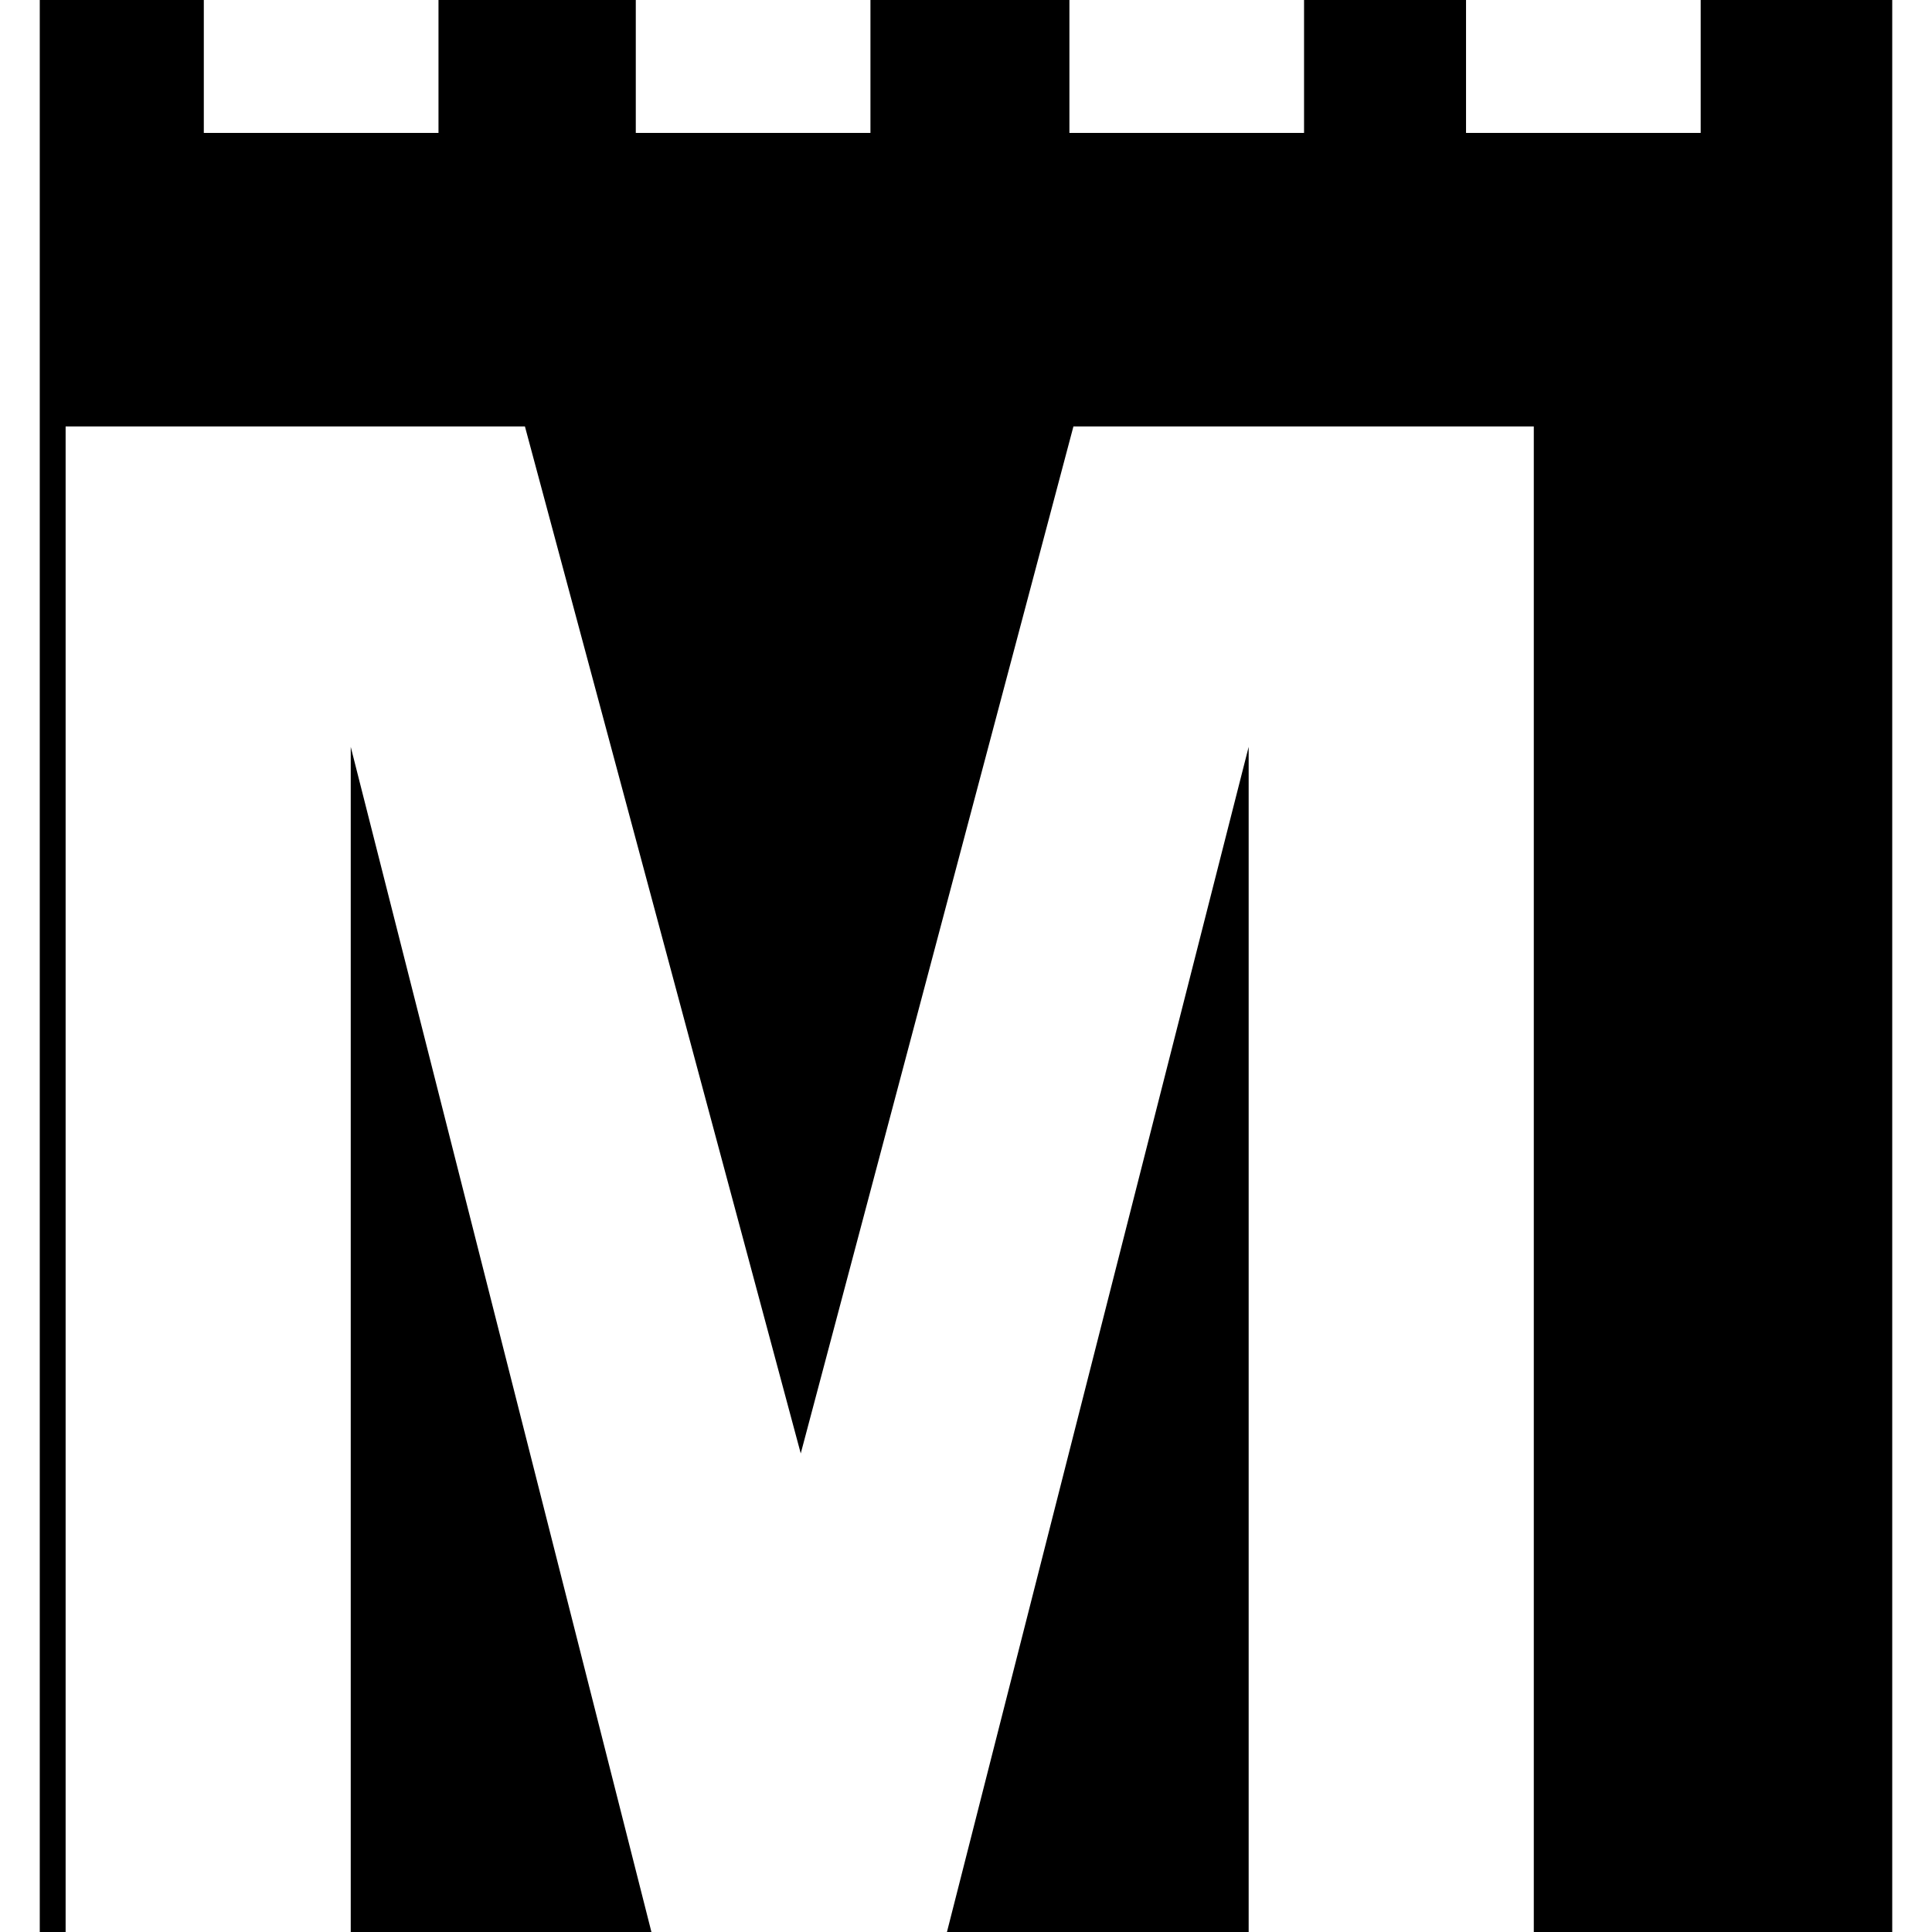 <?xml version="1.0" encoding="iso-8859-1"?>
<!-- Uploaded to: SVG Repo, www.svgrepo.com, Generator: SVG Repo Mixer Tools -->
<!DOCTYPE svg PUBLIC "-//W3C//DTD SVG 1.1//EN" "http://www.w3.org/Graphics/SVG/1.1/DTD/svg11.dtd">
<svg fill="#000000" version="1.1" id="Capa_1" xmlns="http://www.w3.org/2000/svg" xmlns:xlink="http://www.w3.org/1999/xlink" 
	 width="800px" height="800px" viewBox="0 0 92.888 92.888"
	 xml:space="preserve">
<g>
	<g>
		<polygon points="16.863,92.888 31.32,92.888 16.863,35.908 		"/>
		<polygon points="45.528,92.888 60.034,92.888 60.034,35.908 		"/>
		<polygon points="81.767,0 81.767,6.39 70.485,6.39 70.485,0 62.697,0 62.697,6.39 51.416,6.39 51.416,0 41.85,0 41.85,6.39 
			30.568,6.39 30.568,0 21.082,0 21.082,6.39 9.799,6.39 9.799,0 1.912,0 1.912,92.888 3.155,92.888 3.155,20.503 25.238,20.503 
			38.499,69.879 51.609,20.503 73.743,20.503 73.743,92.888 90.976,92.888 90.976,0 		"/>
	</g>
</g>
</svg>